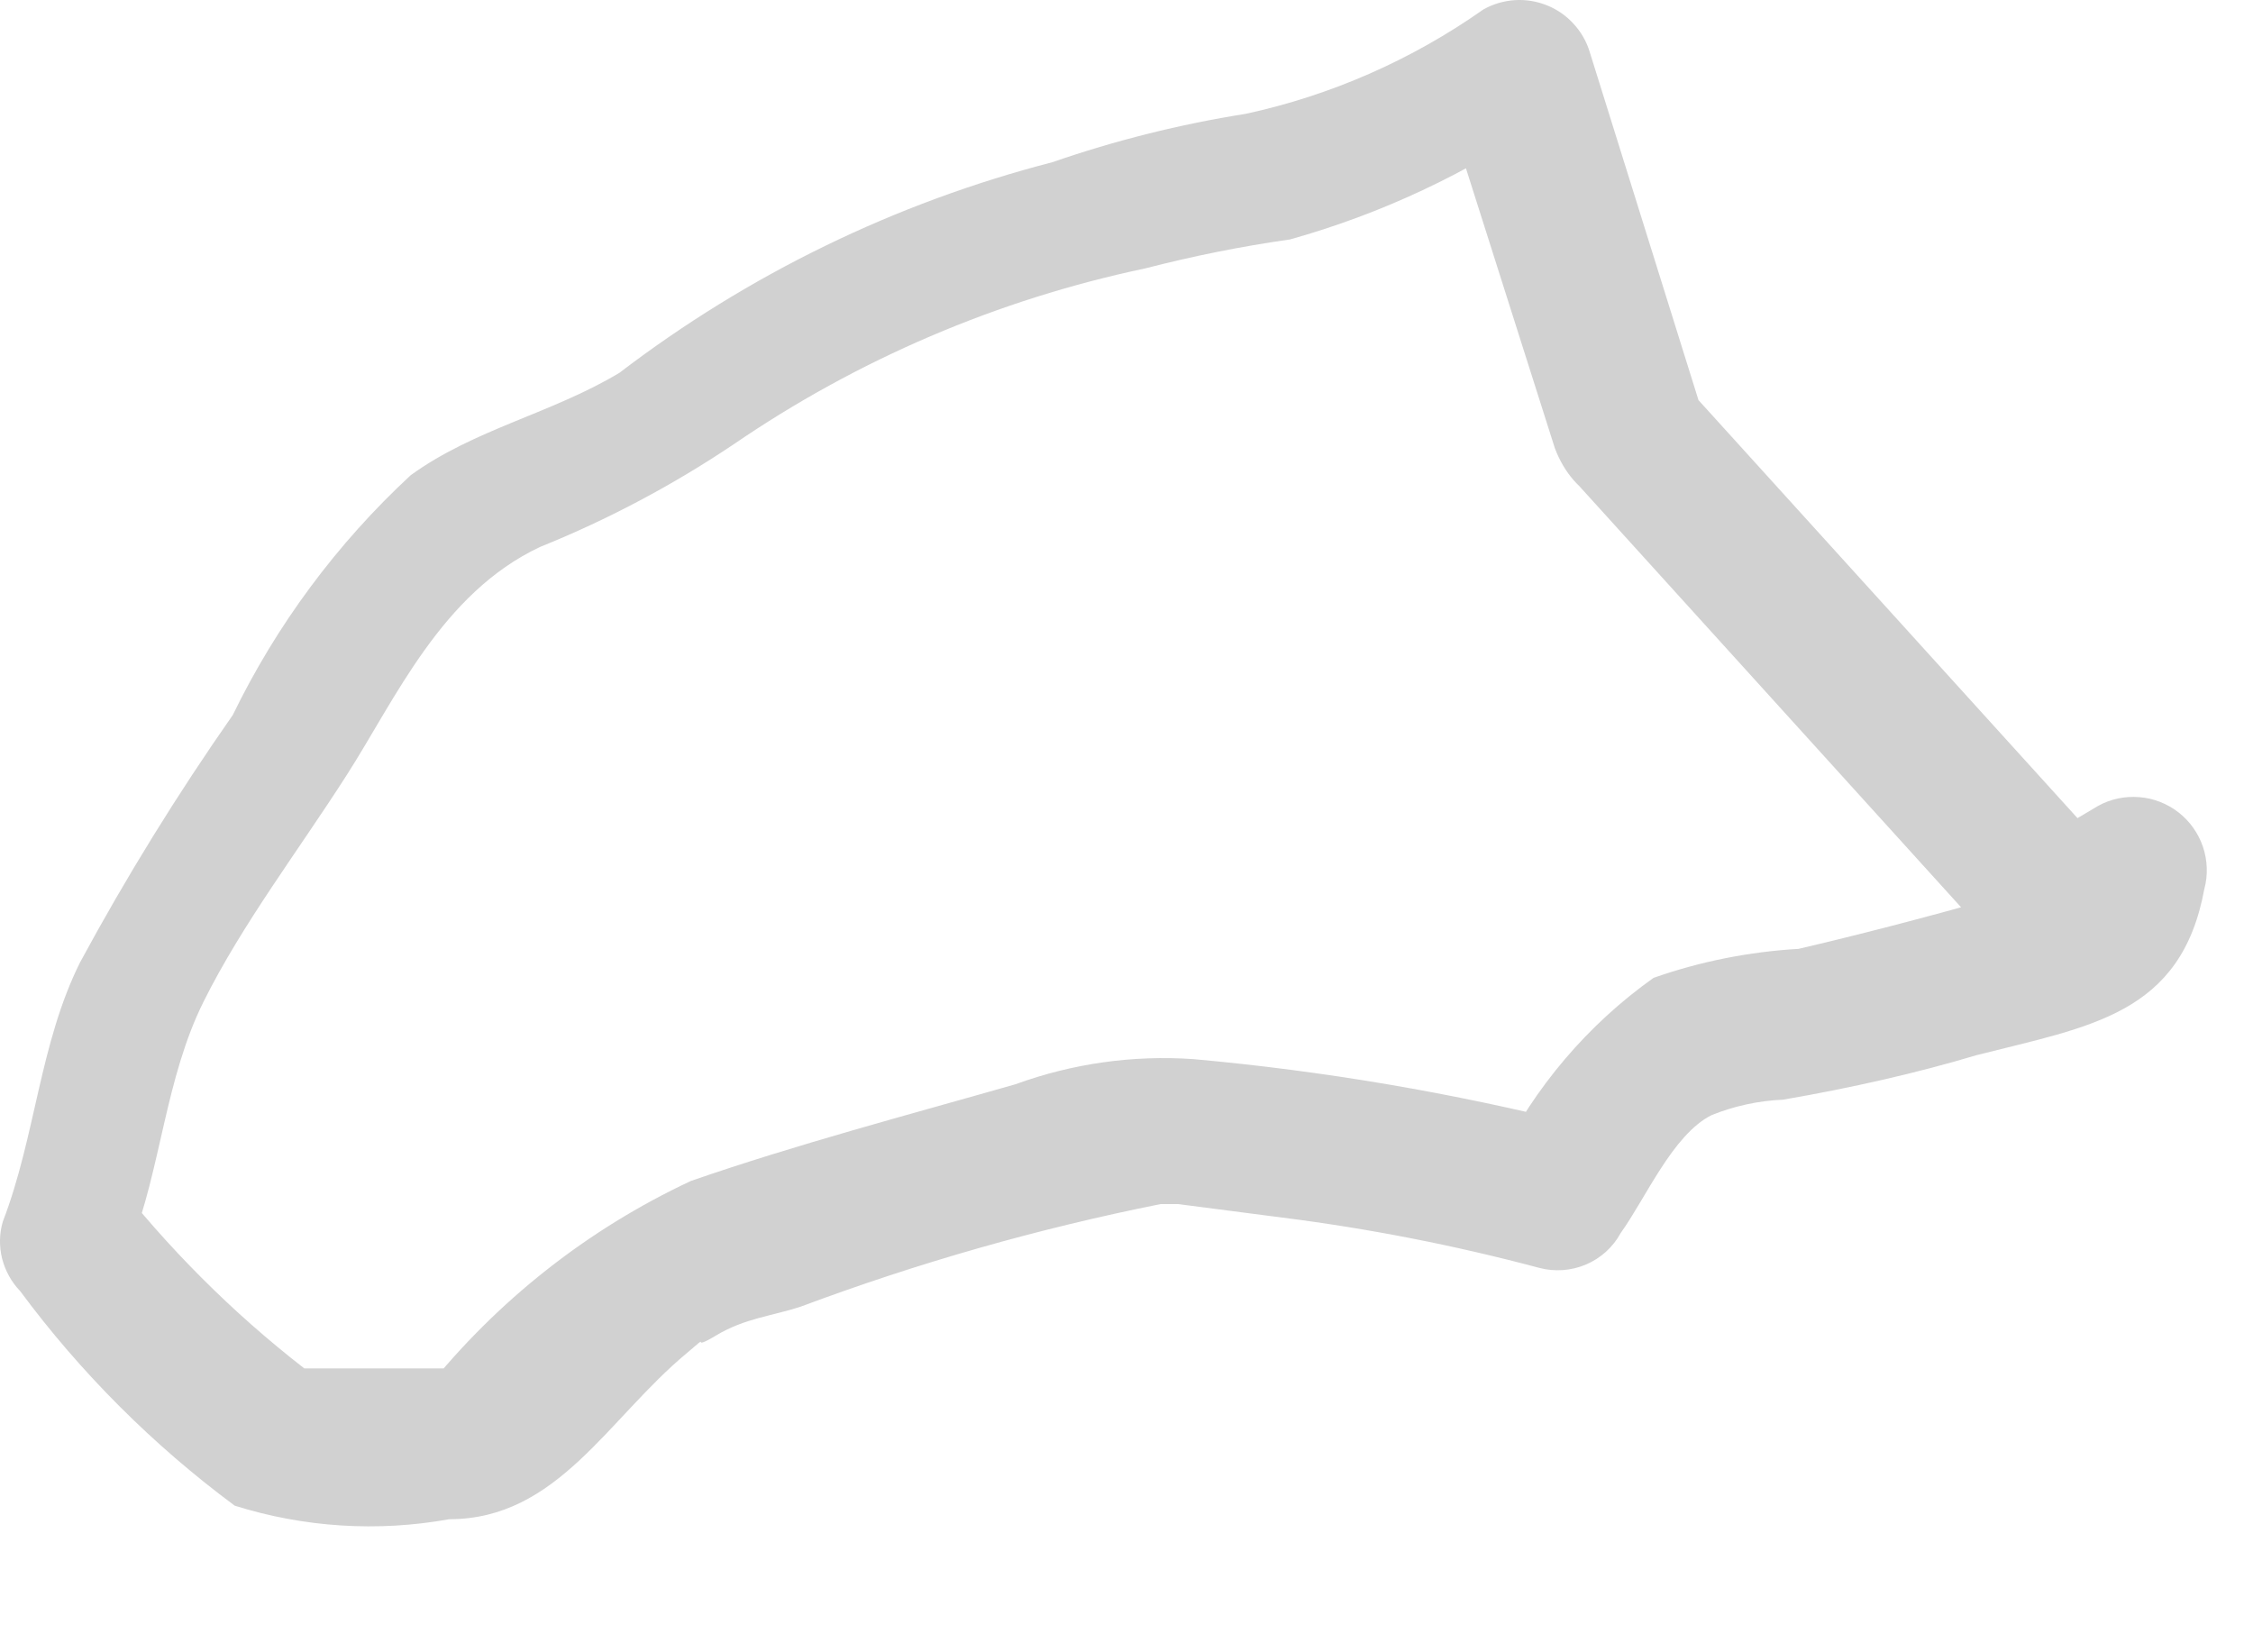 <?xml version="1.0" encoding="utf-8"?>
<svg xmlns="http://www.w3.org/2000/svg" fill="none" height="100%" overflow="visible" preserveAspectRatio="none" style="display: block;" viewBox="0 0 15 11" width="100%">
<path d="M11.356 2.817L10.584 0.346C10.563 0.276 10.526 0.212 10.476 0.158C10.427 0.104 10.366 0.062 10.298 0.035C10.23 0.008 10.157 -0.004 10.084 0.001C10.011 0.006 9.94 0.027 9.876 0.063C9.4 0.398 8.862 0.635 8.293 0.758C7.856 0.827 7.425 0.935 7.006 1.08C5.961 1.35 4.981 1.827 4.124 2.482C3.673 2.753 3.159 2.856 2.734 3.164C2.244 3.618 1.842 4.159 1.55 4.76C1.18 5.289 0.84 5.839 0.533 6.407C0.263 6.948 0.237 7.566 0.019 8.132C-0.005 8.212 -0.006 8.298 0.014 8.379C0.035 8.46 0.076 8.535 0.134 8.595C0.537 9.139 1.019 9.621 1.563 10.024C2.025 10.169 2.515 10.2 2.991 10.114C3.712 10.114 4.047 9.444 4.574 9.007C4.754 8.852 4.574 9.007 4.767 8.891C4.96 8.775 5.14 8.762 5.333 8.698C6.112 8.407 6.912 8.179 7.727 8.016C7.585 8.016 7.727 8.016 7.843 8.016L8.538 8.106C9.115 8.179 9.687 8.291 10.249 8.441C10.352 8.468 10.462 8.46 10.56 8.418C10.658 8.376 10.739 8.303 10.79 8.209C10.957 7.977 11.137 7.553 11.395 7.424C11.546 7.363 11.707 7.328 11.871 7.321C12.321 7.244 12.772 7.141 13.158 7.025C13.917 6.832 14.522 6.755 14.676 5.918C14.701 5.826 14.697 5.728 14.667 5.638C14.636 5.547 14.58 5.468 14.505 5.409C14.429 5.35 14.338 5.314 14.243 5.307C14.148 5.299 14.052 5.319 13.969 5.365L13.492 5.648L14.084 5.725L11.214 2.56C10.79 2.096 10.108 2.791 10.52 3.242L13.389 6.407C13.467 6.482 13.566 6.53 13.673 6.544C13.779 6.557 13.887 6.537 13.981 6.485L14.457 6.201L13.724 5.648C13.711 5.759 13.711 5.872 13.724 5.983C13.724 5.532 13.93 5.88 13.724 5.841C13.518 5.803 13.364 5.957 13.261 5.983C12.81 6.111 12.36 6.227 11.974 6.317C11.645 6.336 11.319 6.401 11.009 6.51C10.57 6.822 10.217 7.238 9.979 7.72L10.52 7.488C9.674 7.276 8.814 7.129 7.946 7.051C7.544 7.023 7.14 7.08 6.762 7.218C6.041 7.424 5.308 7.617 4.6 7.862C3.913 8.183 3.31 8.659 2.837 9.251L3.184 9.11H2.026C2.09 9.11 1.82 9.11 2.026 9.11C1.545 8.737 1.113 8.304 0.739 7.823L0.868 8.299C1.074 7.771 1.1 7.179 1.357 6.665C1.614 6.15 1.988 5.661 2.309 5.159C2.631 4.657 2.94 3.949 3.596 3.641C4.048 3.459 4.479 3.23 4.883 2.959C5.711 2.392 6.642 1.994 7.624 1.787C7.942 1.705 8.264 1.64 8.589 1.594C9.196 1.424 9.77 1.155 10.288 0.797L9.567 0.513L10.352 2.984C10.61 3.666 11.549 3.409 11.356 2.817Z" fill="#D1D1D1" id="Vector"/>
</svg>